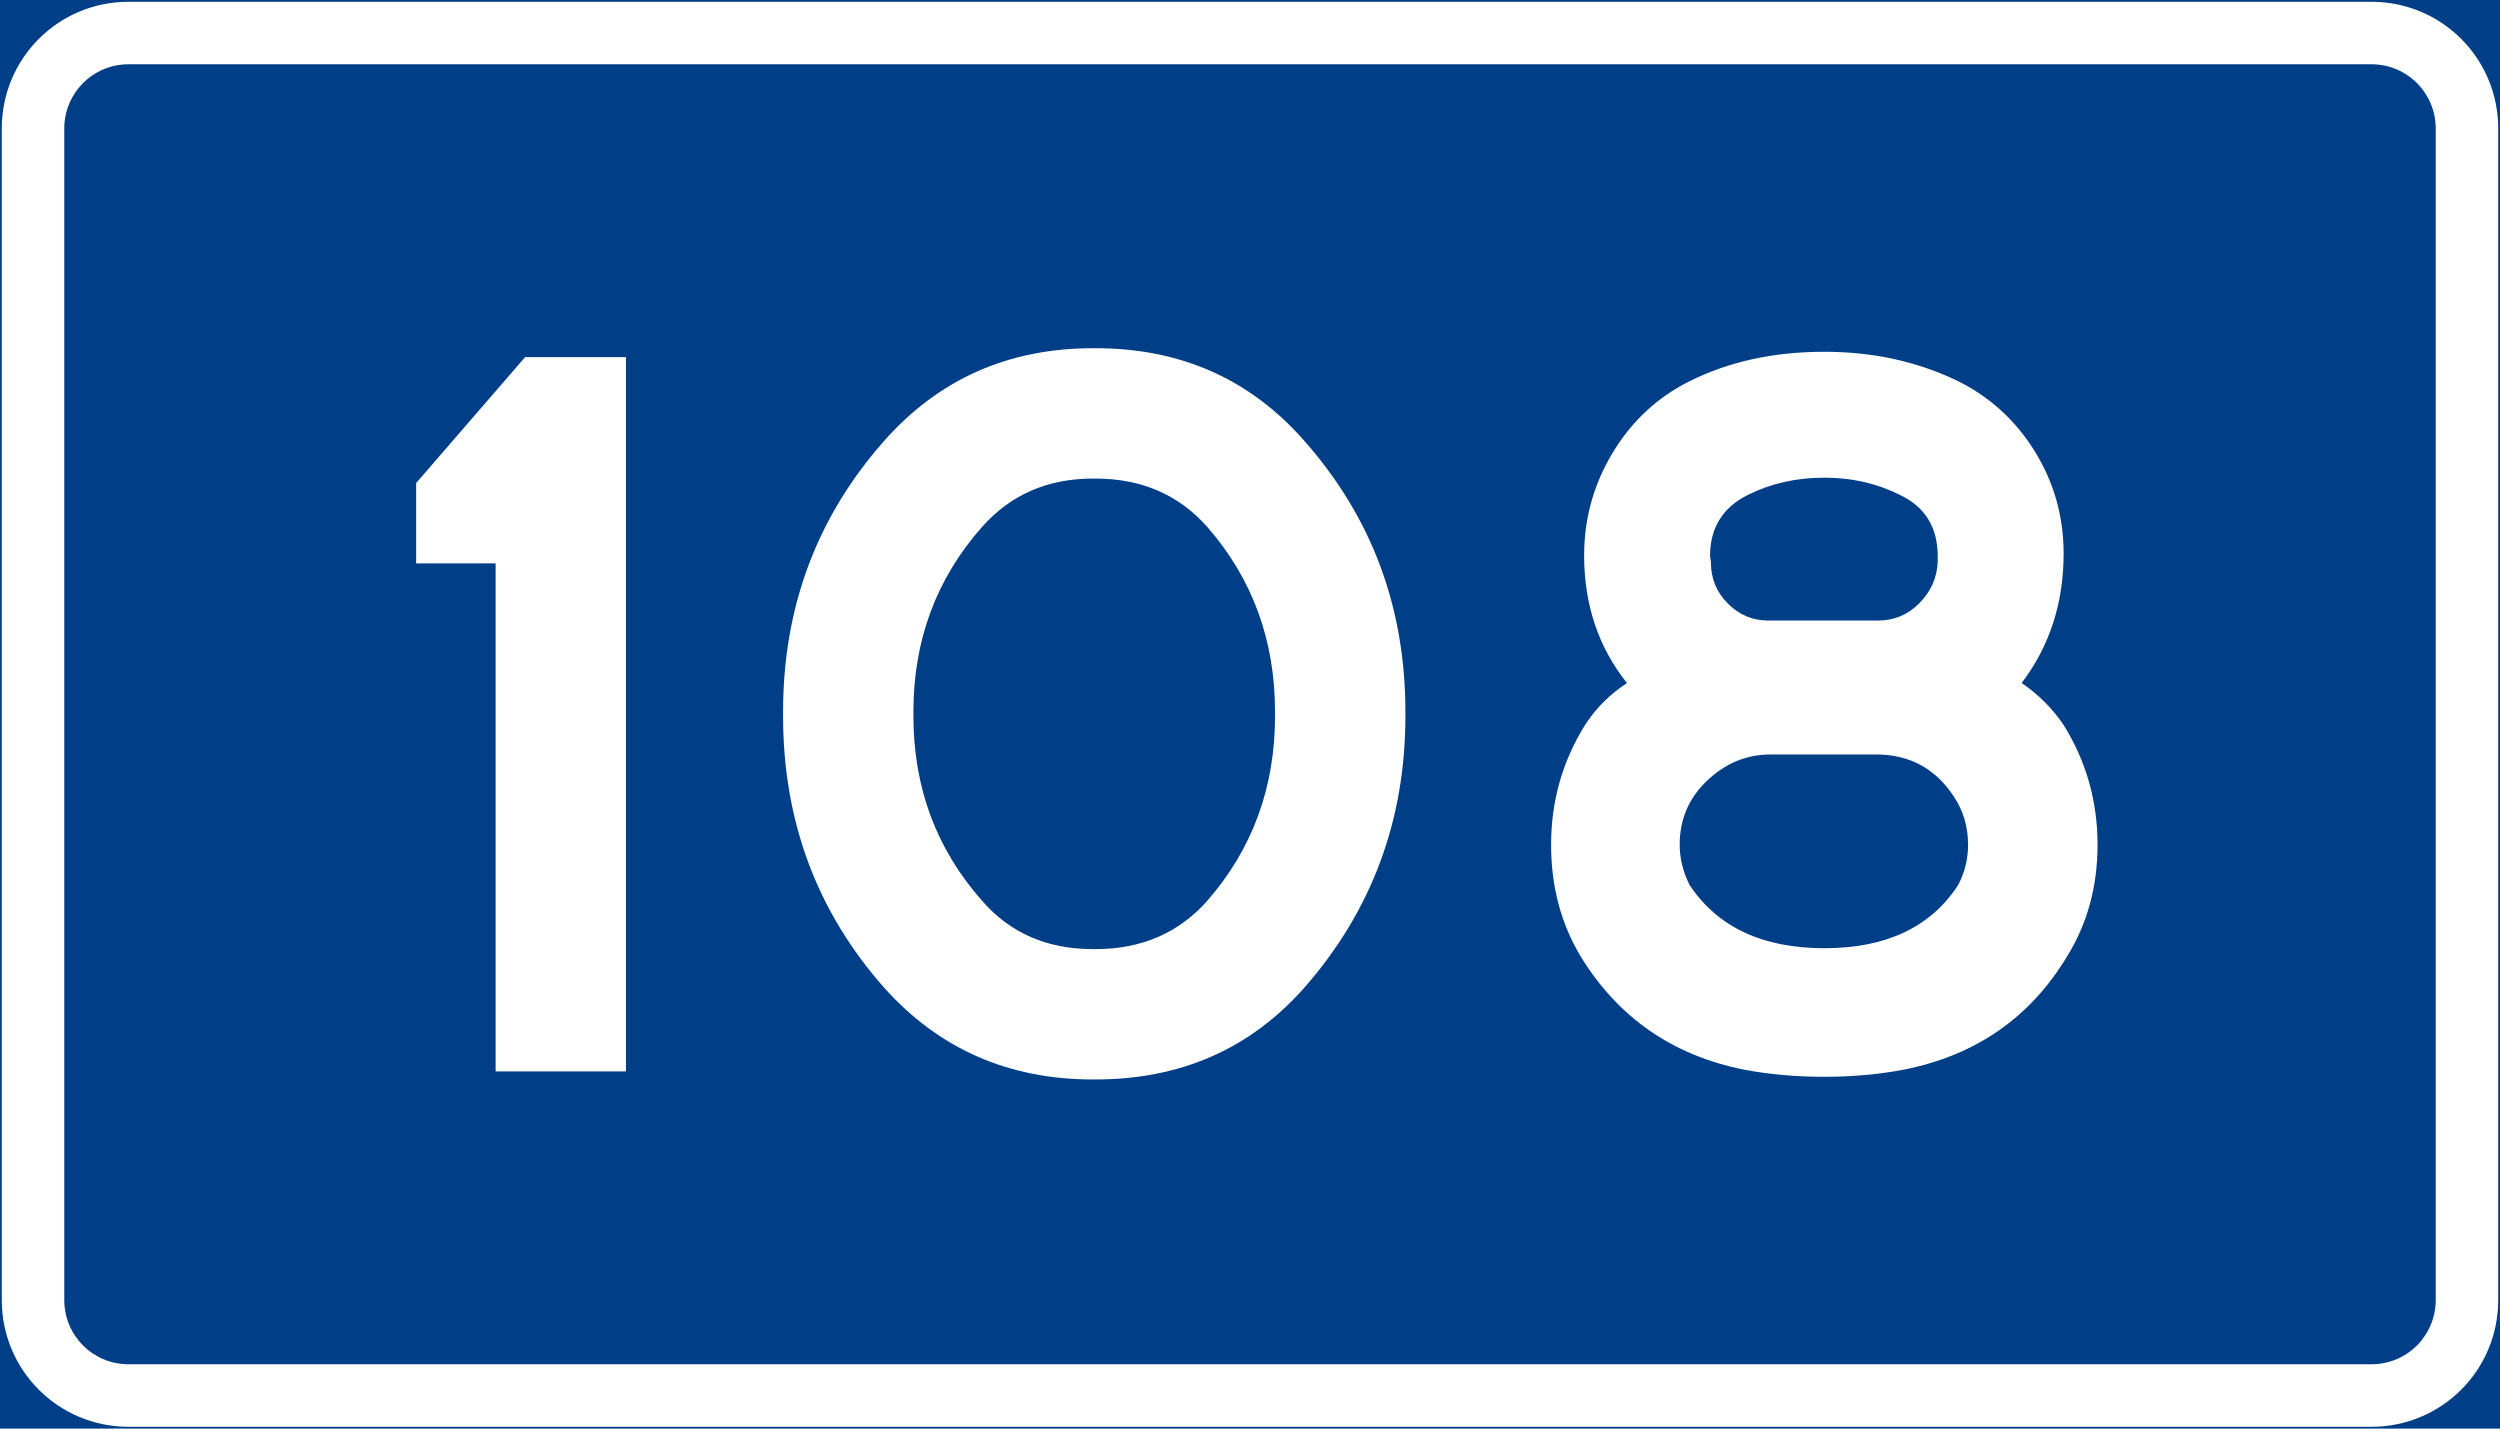<?xml version="1.0" encoding="UTF-8" standalone="no"?>
<svg
   xmlns:dc="http://purl.org/dc/elements/1.1/"
   xmlns:cc="http://creativecommons.org/ns#"
   xmlns:rdf="http://www.w3.org/1999/02/22-rdf-syntax-ns#"
   xmlns:svg="http://www.w3.org/2000/svg"
   xmlns="http://www.w3.org/2000/svg"
   width="700"
   height="400"
   viewBox="0 0 185.208 105.833"
   version="1.1"
   id="svg2528">
  <defs
     id="defs2522" />
  <g
     style="stroke-width:0.864"
     transform="matrix(1.158,0,0,1.158,-10.655,-130.988)"
     id="layer1" />
  <path
     id="rect1630"
     d="M 0,-8.0744421e-6 H 185.208 V 105.833 H 0 Z"
     style="fill:#003f87;stroke-width:0.265" />
  <path
     id="rect1632"
     d="m 9.525,0.132 c -5.204,0 -9.393,4.189 -9.393,9.393 V 96.308 c 0,5.204 4.189,9.393 9.393,9.393 H 175.683 c 5.204,0 9.393,-4.189 9.393,-9.393 V 9.525 c 0,-5.204 -4.189,-9.393 -9.393,-9.393 z m 0,4.63 H 175.683 c 2.638,0 4.763,2.124 4.763,4.763 V 96.308 c 0,2.638 -2.124,4.762 -4.763,4.762 H 9.525 c -2.638,0 -4.763,-2.124 -4.763,-4.762 V 9.525 c 0,-2.638 2.124,-4.763 4.763,-4.763 z"
     style="fill:#ffffff;stroke-width:0.265" />
  <g
     id="text1640"
     style="font-weight:bold;font-size:66.146px;font-family:TratexVit;-inkscape-font-specification:'TratexVit Bold';letter-spacing:0px;word-spacing:0px;text-anchor:middle;fill:#ffffff;stroke-width:0.265px"
     aria-label="108">
    <path
       id="path4079"
       d="M 36.717,79.375 V 41.738 h -5.887 v -5.953 l 8.07,-9.327 h 7.474 V 79.375 Z" />
    <path
       id="path4081"
       d="m 96.641,32.676 q -6.019,-6.879 -15.478,-6.879 h -0.066 -0.132 q -9.393,0 -15.478,6.879 -7.474,8.467 -7.474,20.042 v 0.331 q 0,11.642 7.474,20.108 6.085,6.813 15.478,6.813 h 0.132 0.066 q 9.459,0 15.478,-6.813 Q 104.116,64.624 104.116,53.049 v -0.331 q 0,-11.576 -7.474,-20.042 z M 94.458,53.049 q 0,7.938 -5.027,13.692 -3.175,3.572 -8.268,3.572 h -0.066 -0.132 q -5.093,0 -8.202,-3.572 Q 67.669,60.986 67.669,53.049 v -0.331 q 0,-7.937 5.093,-13.692 3.175,-3.572 8.202,-3.572 h 0.132 0.066 q 5.093,0 8.268,3.572 5.027,5.755 5.027,13.692 z" />
    <path
       id="path4083"
       d="m 152.88,53.71 v 0 q -1.257,-1.852 -3.109,-3.109 3.109,-4.101 3.109,-9.591 0,-4.101 -2.117,-7.541 -2.117,-3.44 -5.689,-5.226 -4.498,-2.183 -9.922,-2.183 -5.622,0 -9.988,2.183 -3.572,1.786 -5.689,5.292 -2.117,3.506 -2.117,7.607 0,5.49 3.175,9.459 -1.918,1.257 -3.109,3.109 v 0 q -2.514,4.035 -2.514,8.864 0,4.63 2.183,8.268 4.167,6.813 12.105,8.401 2.778,0.529 5.953,0.529 3.109,0 5.887,-0.529 8.004,-1.587 12.105,-8.401 2.249,-3.638 2.249,-8.268 0,-4.829 -2.514,-8.864 z M 129.53,36.645 q 2.514,-1.257 5.622,-1.257 3.043,0 5.556,1.257 2.844,1.323 2.844,4.564 v 0.397 q -0.066,1.786 -1.389,3.109 -1.257,1.257 -3.043,1.257 h -8.004 -0.132 q -1.72,0 -2.977,-1.257 -1.257,-1.257 -1.257,-3.043 0,-0.066 0,-0.066 -0.066,-0.331 -0.066,-0.397 0,-3.175 2.844,-4.564 z m 15.544,28.906 q -3.043,4.696 -9.922,4.696 -6.879,0 -9.988,-4.696 -0.728,-1.455 -0.728,-2.977 0,-2.778 1.984,-4.696 2.051,-1.984 4.763,-1.984 h 7.805 q 3.704,0 5.755,3.109 1.058,1.587 1.058,3.572 0,1.587 -0.728,2.977 z" />
  </g>
</svg>
